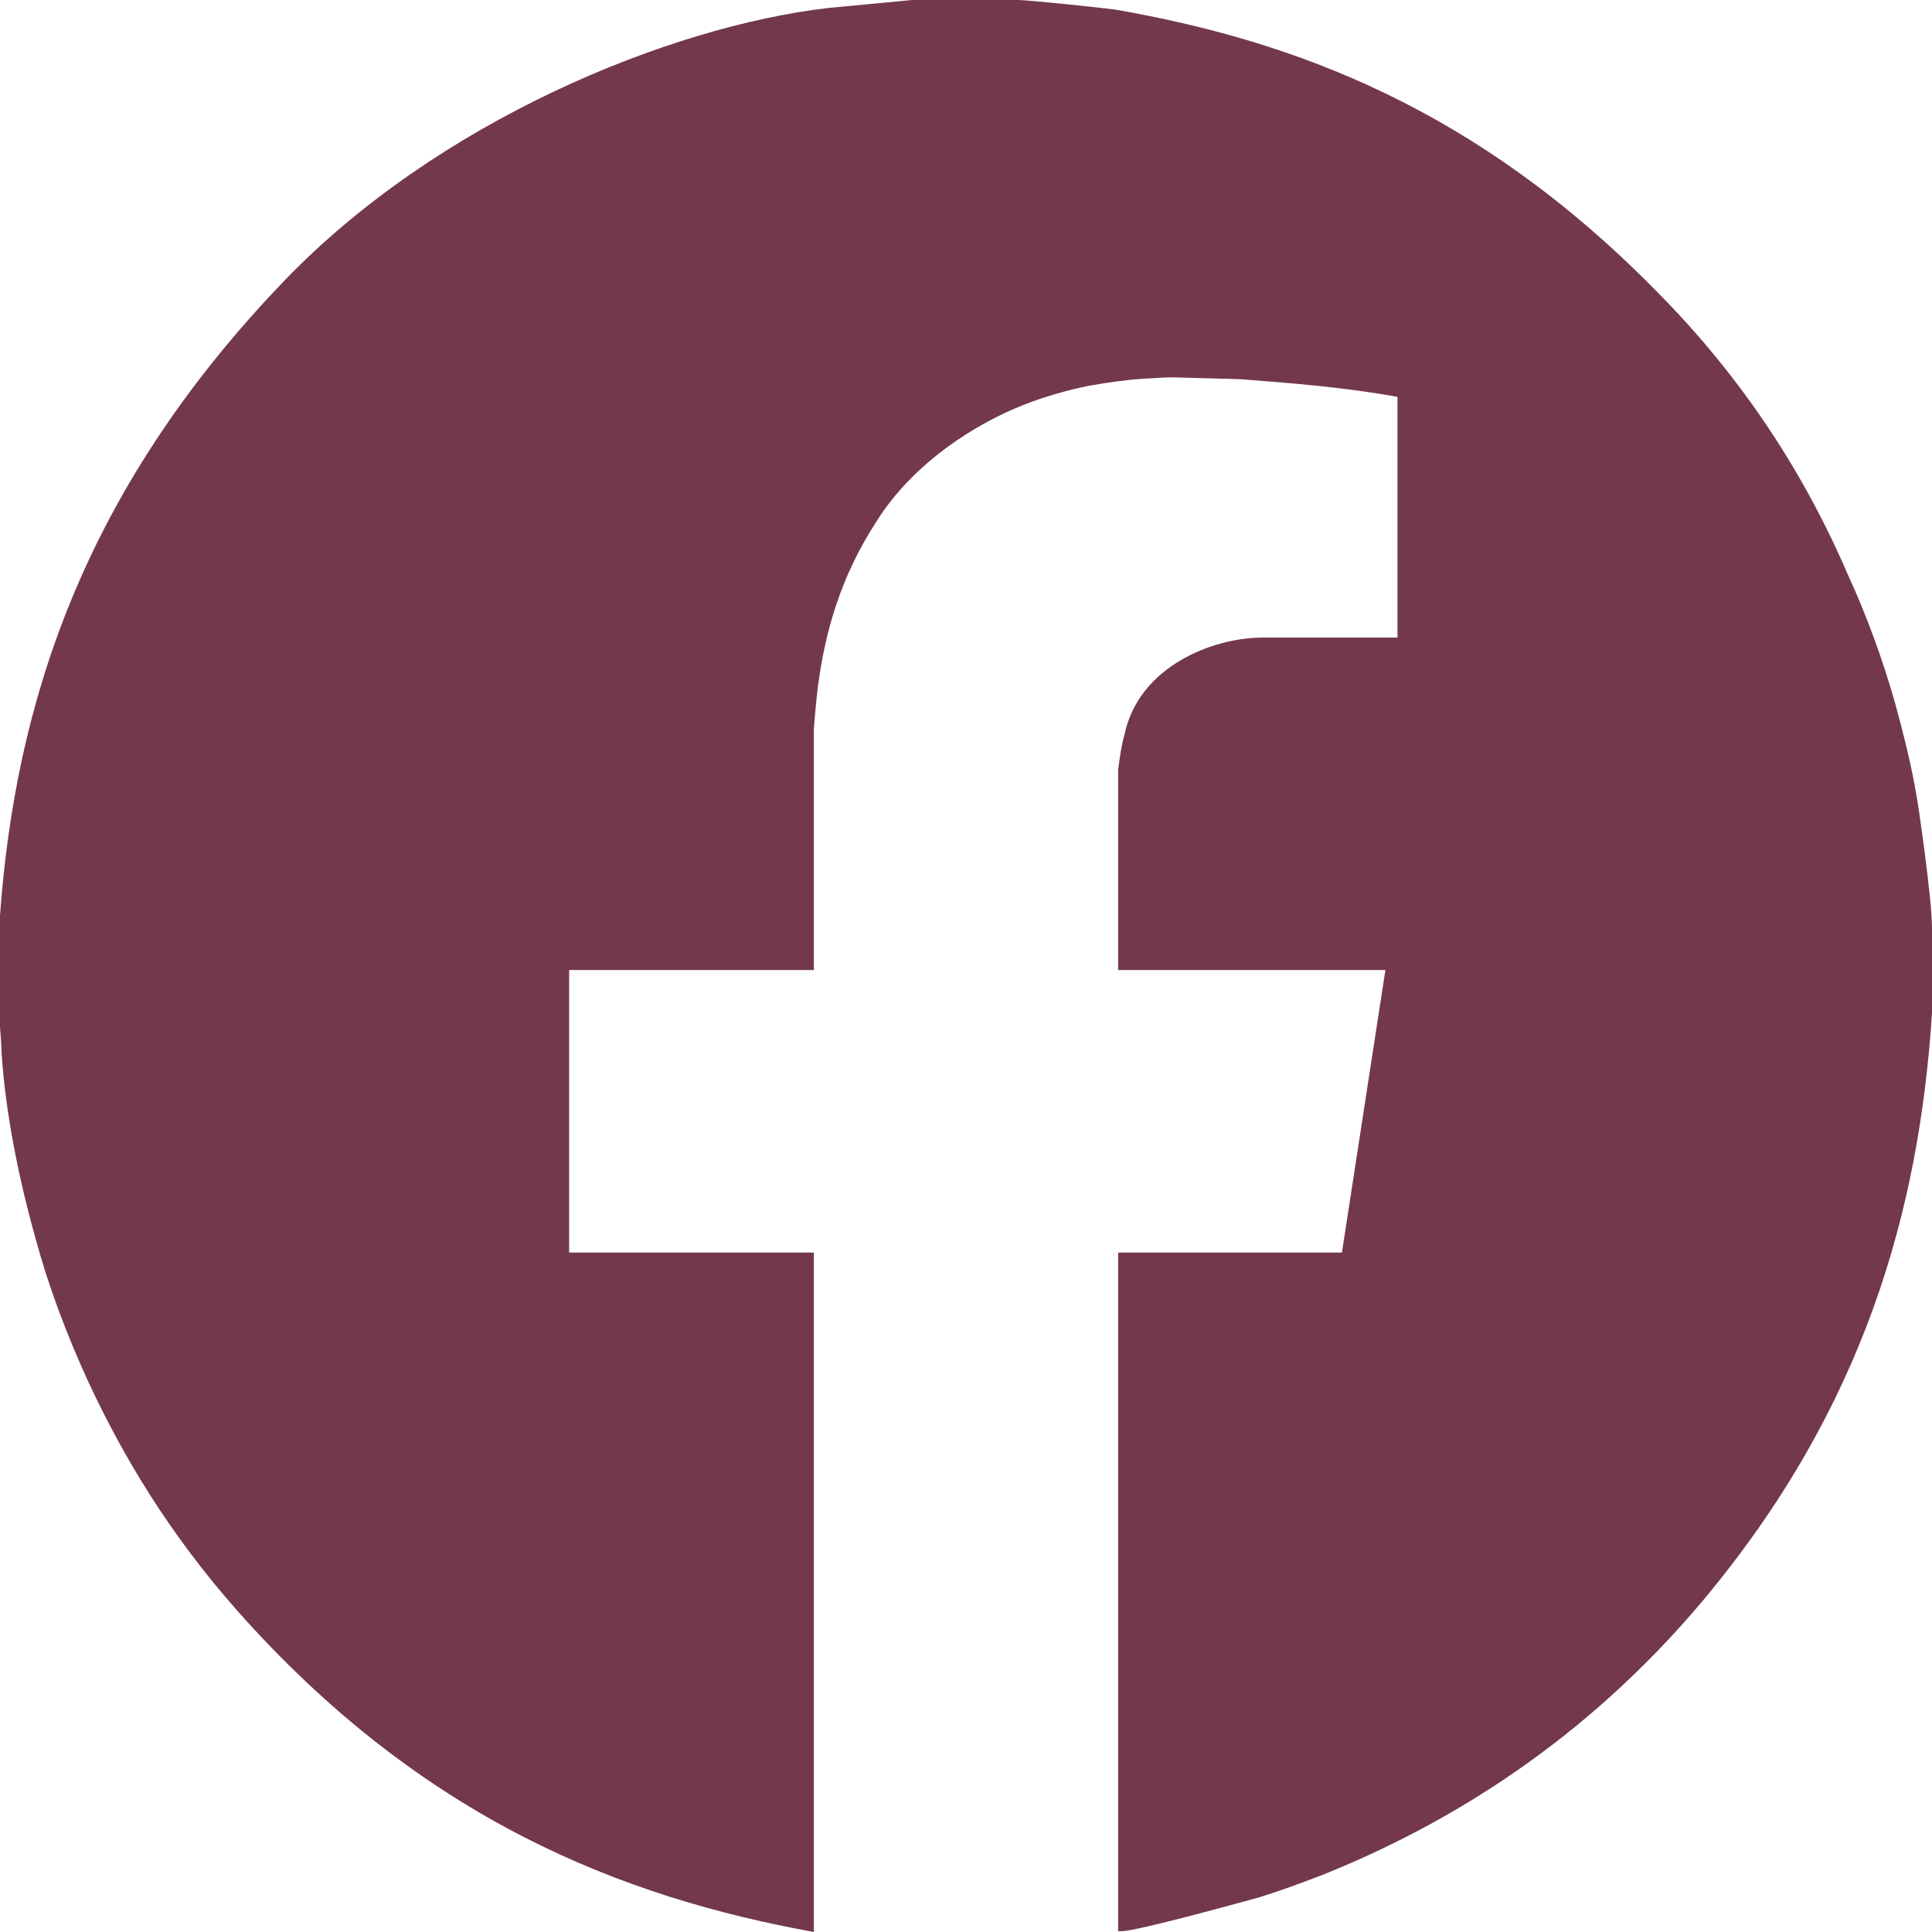 <?xml version="1.0" encoding="utf-8"?>
<!-- Generator: Adobe Illustrator 15.0.0, SVG Export Plug-In  -->
<!DOCTYPE svg PUBLIC "-//W3C//DTD SVG 1.1//EN" "http://www.w3.org/Graphics/SVG/1.1/DTD/svg11.dtd">
<svg version="1.1"
	 xmlns="http://www.w3.org/2000/svg" xmlns:xlink="http://www.w3.org/1999/xlink" xmlns:a="http://ns.adobe.com/AdobeSVGViewerExtensions/3.0/"
	 x="0px" y="0px" width="24px" height="24px" viewBox="0 0 24 24" enable-background="new 0 0 24 24" xml:space="preserve">
<defs>
</defs>
<path fill-rule="evenodd" clip-rule="evenodd" fill="#73384C" d="M13.86,0.12c2.23,0.39,4.48,1.23,6.69,3.47
	c1.14,1.14,1.9,2.37,2.41,3.56c0.23,0.5,0.43,1.05,0.58,1.58c0.1,0.36,0.21,0.8,0.27,1.17C23.82,9.93,24,11.16,24,11.52v1.07
	c-0.16,2.43-0.83,4.89-2.86,7.31c-1.46,1.73-3.14,2.76-4.71,3.39c-0.26,0.1-0.53,0.2-0.79,0.28c-0.15,0.04-1.51,0.42-1.71,0.42
	h-0.04v-8.43h2.78l0.54-3.51h-3.32V9.56c0.02-0.15,0.04-0.3,0.08-0.44c0.18-0.84,1.09-1.2,1.72-1.2h1.67V4.93
	c-0.66-0.12-1.31-0.17-1.96-0.22l-0.74-0.02c-0.04,0-0.1-0.01-0.37,0.01c-0.25,0.01-0.52,0.05-0.75,0.09
	c-0.26,0.05-0.54,0.13-0.8,0.23c-0.62,0.24-1.4,0.73-1.86,1.47c-0.44,0.68-0.63,1.36-0.72,2.04c-0.02,0.16-0.05,0.5-0.05,0.53v2.99
	H7.07v3.51h3.04V24c-2.37-0.43-4.86-1.39-7.17-4c-0.83-0.94-1.41-1.9-1.85-2.85c-0.27-0.59-0.49-1.18-0.65-1.77
	c-0.21-0.75-0.37-1.55-0.42-2.29c0-0.11-0.02-0.31-0.02-0.34v-1.38c0.19-2.6,1.01-5.25,3.51-7.86C5.43,1.5,8.32,0.33,10.28,0.1
	L11.33,0h1.32C12.77,0,13.72,0.1,13.86,0.12z"/>
</svg>
